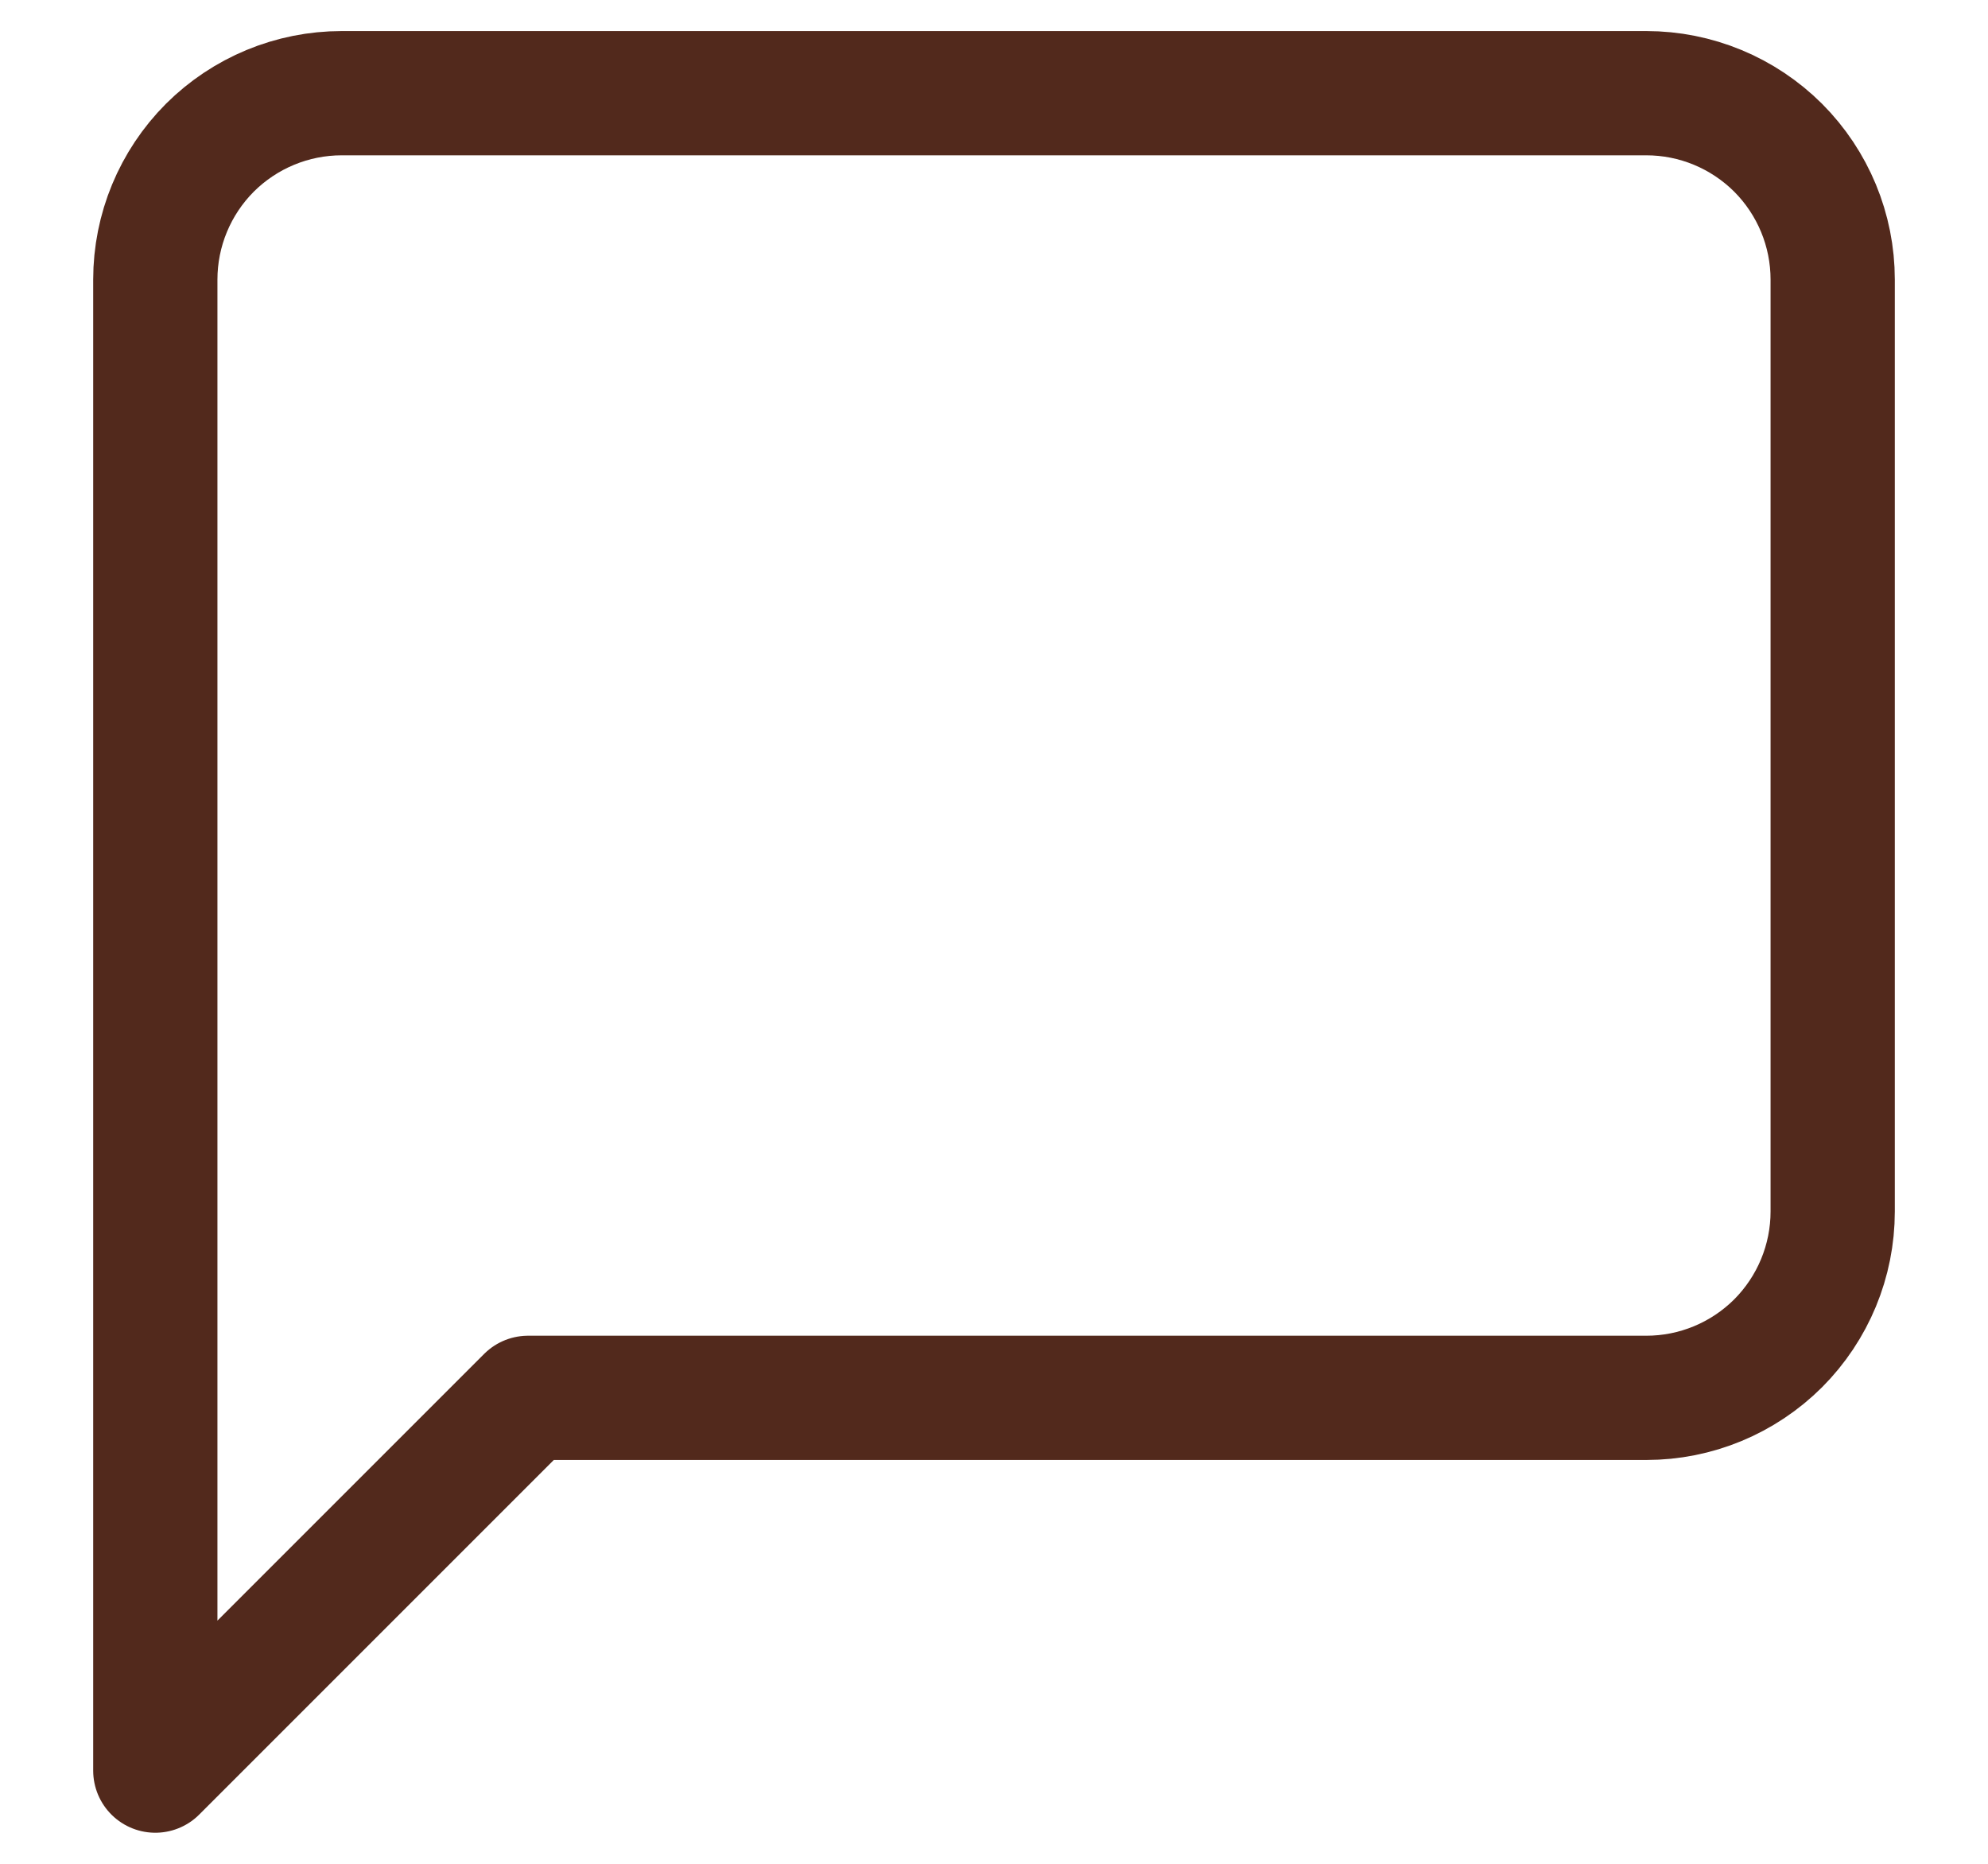 <svg width="16" height="15" viewBox="0 0 16 15" fill="none" xmlns="http://www.w3.org/2000/svg">
<path d="M14.75 9.75C14.75 10.148 14.592 10.529 14.311 10.811C14.029 11.092 13.648 11.25 13.25 11.25H4.25L1.25 14.25V2.25C1.25 1.852 1.408 1.471 1.689 1.189C1.971 0.908 2.352 0.75 2.75 0.75H13.25C13.648 0.75 14.029 0.908 14.311 1.189C14.592 1.471 14.75 1.852 14.75 2.25V9.75Z" stroke="#52291C" stroke-linecap="round" stroke-linejoin="round"/>
</svg>
